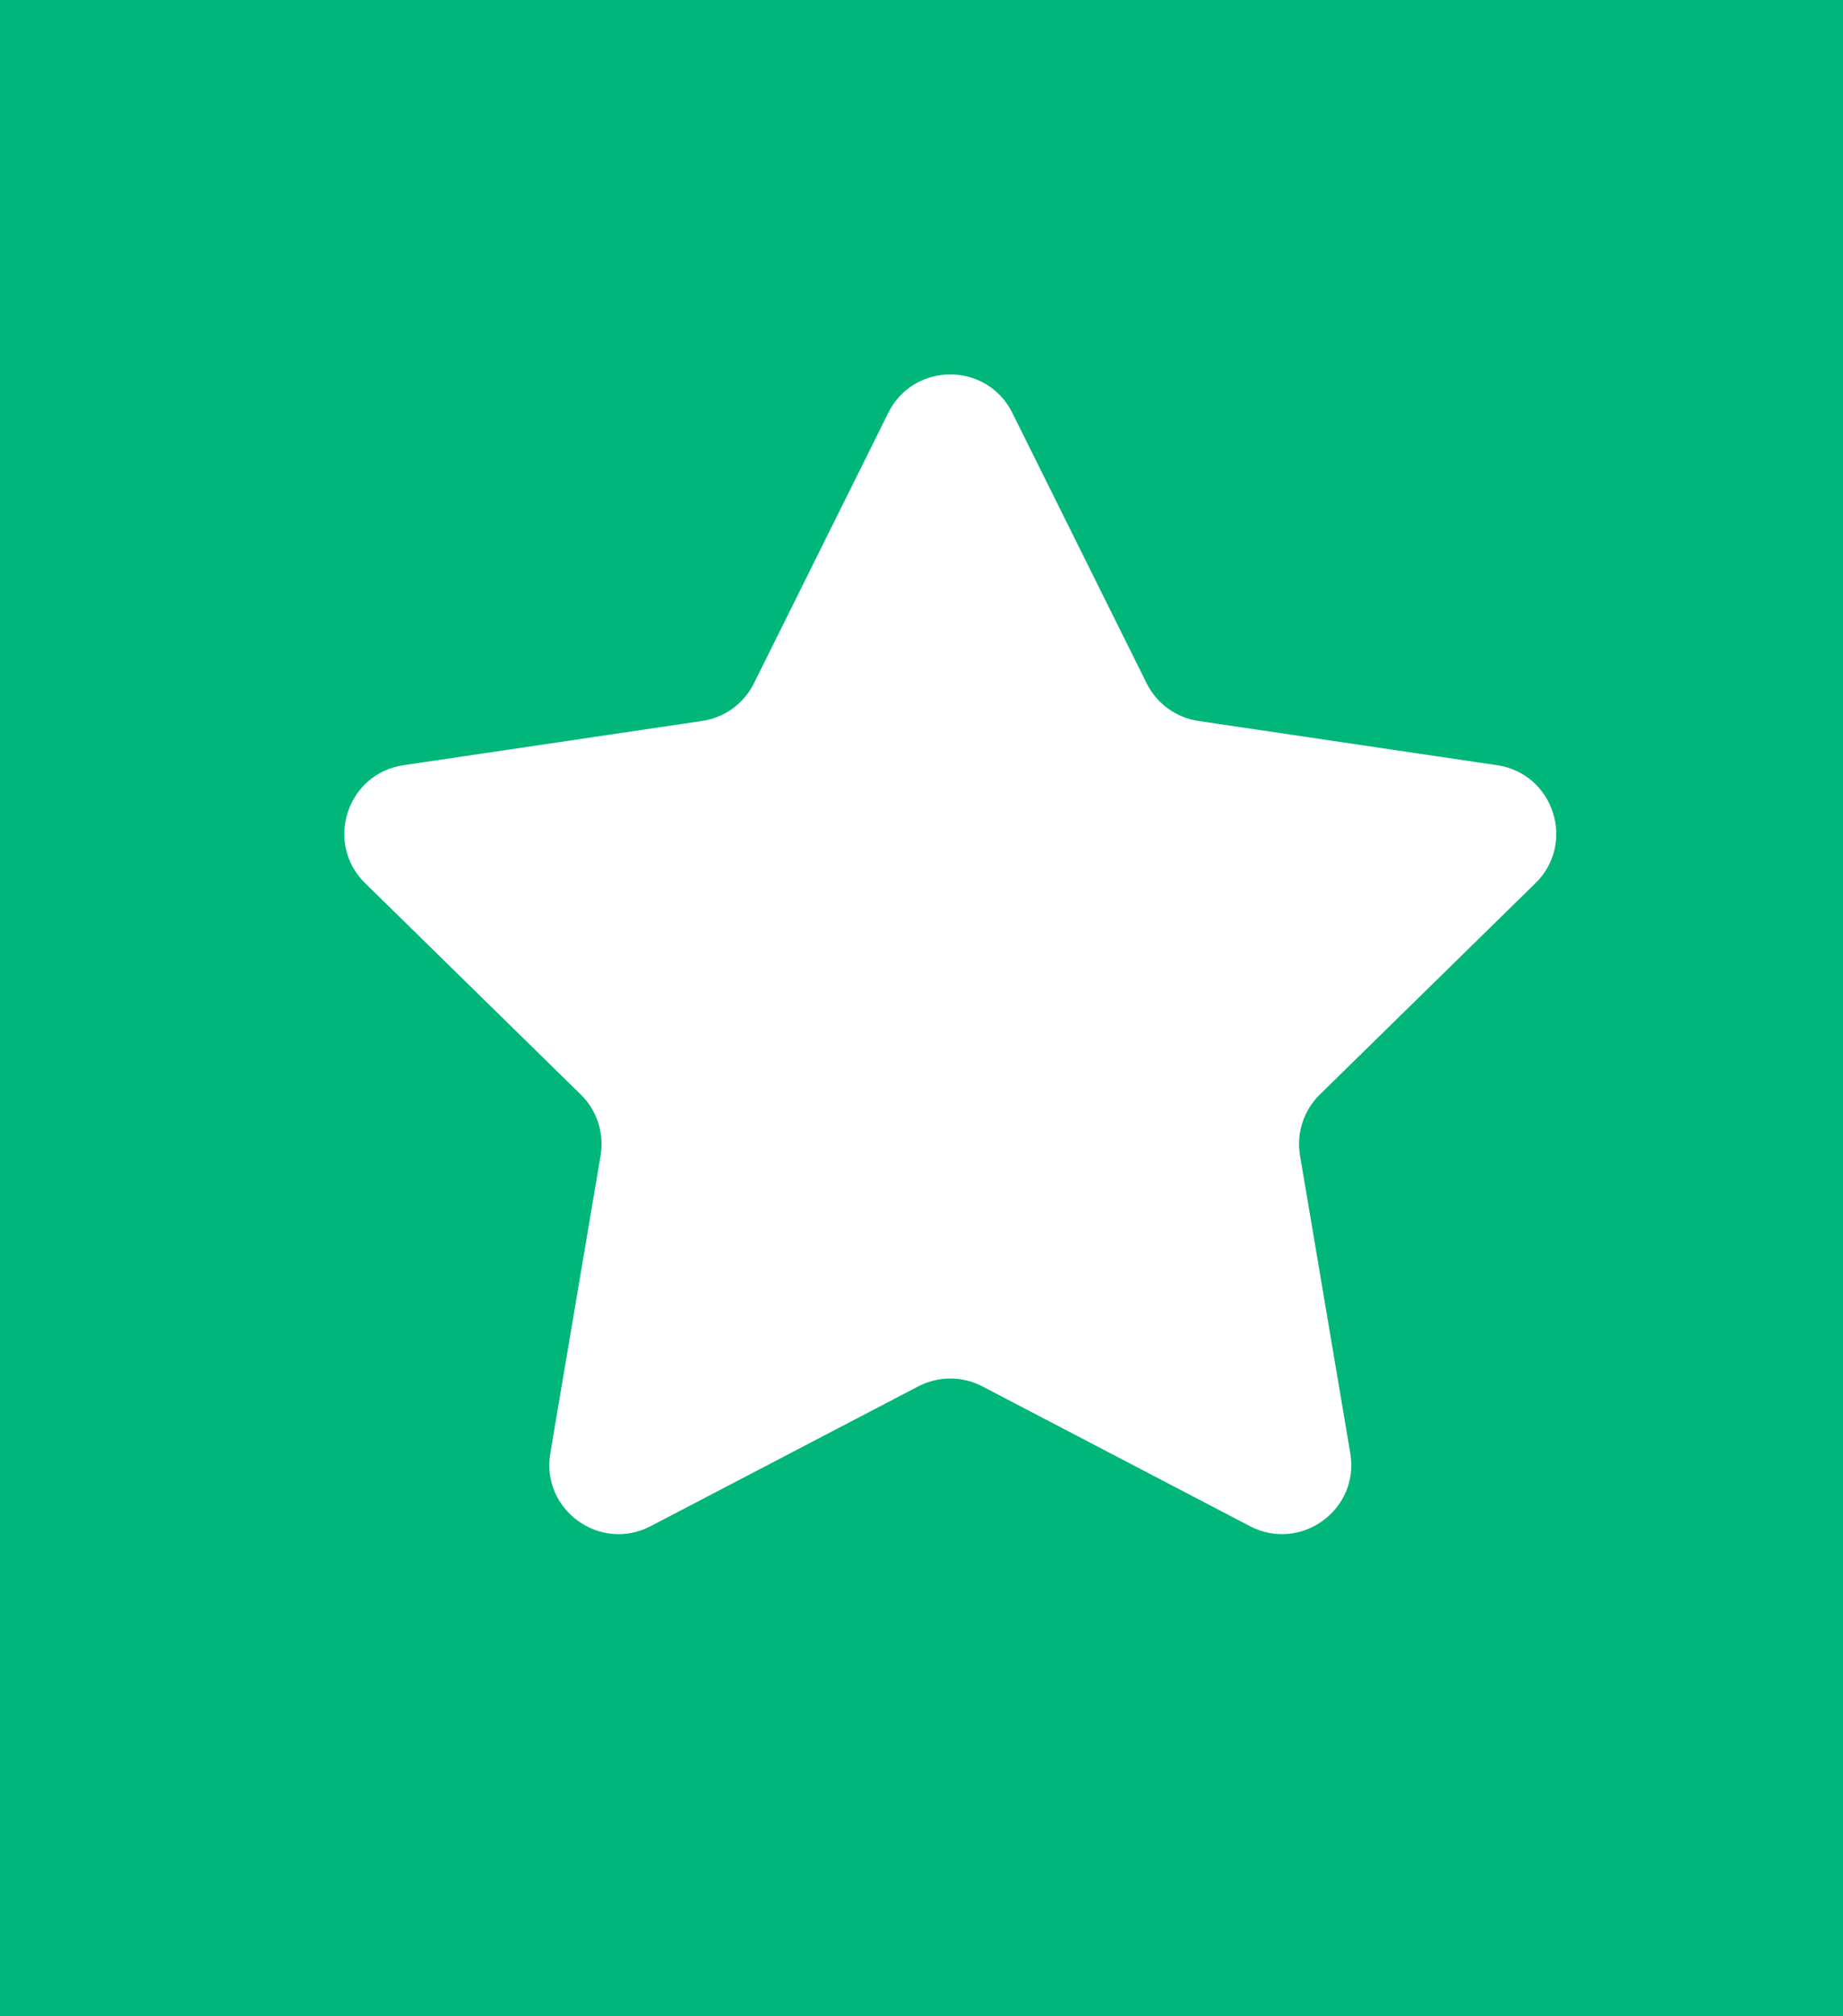 <svg xmlns="http://www.w3.org/2000/svg" width="32" height="35" viewBox="0 0 32 35" fill="none">
<rect width="32" height="35" fill="#00B67A"/>
<path d="M15.423 7.167C15.865 6.277 17.135 6.277 17.577 7.167L19.909 11.861C20.084 12.213 20.42 12.458 20.81 12.515L25.994 13.283C26.977 13.428 27.369 14.636 26.66 15.331L22.916 19C22.635 19.275 22.507 19.67 22.572 20.058L23.445 25.227C23.61 26.206 22.583 26.952 21.702 26.492L17.057 24.066C16.708 23.884 16.292 23.884 15.943 24.066L11.298 26.492C10.417 26.952 9.39 26.206 9.555 25.227L10.428 20.058C10.493 19.67 10.365 19.275 10.084 19L6.34 15.331C5.63 14.636 6.023 13.428 7.006 13.283L12.19 12.515C12.58 12.458 12.916 12.213 13.091 11.861L15.423 7.167Z" fill="white"/>
</svg>